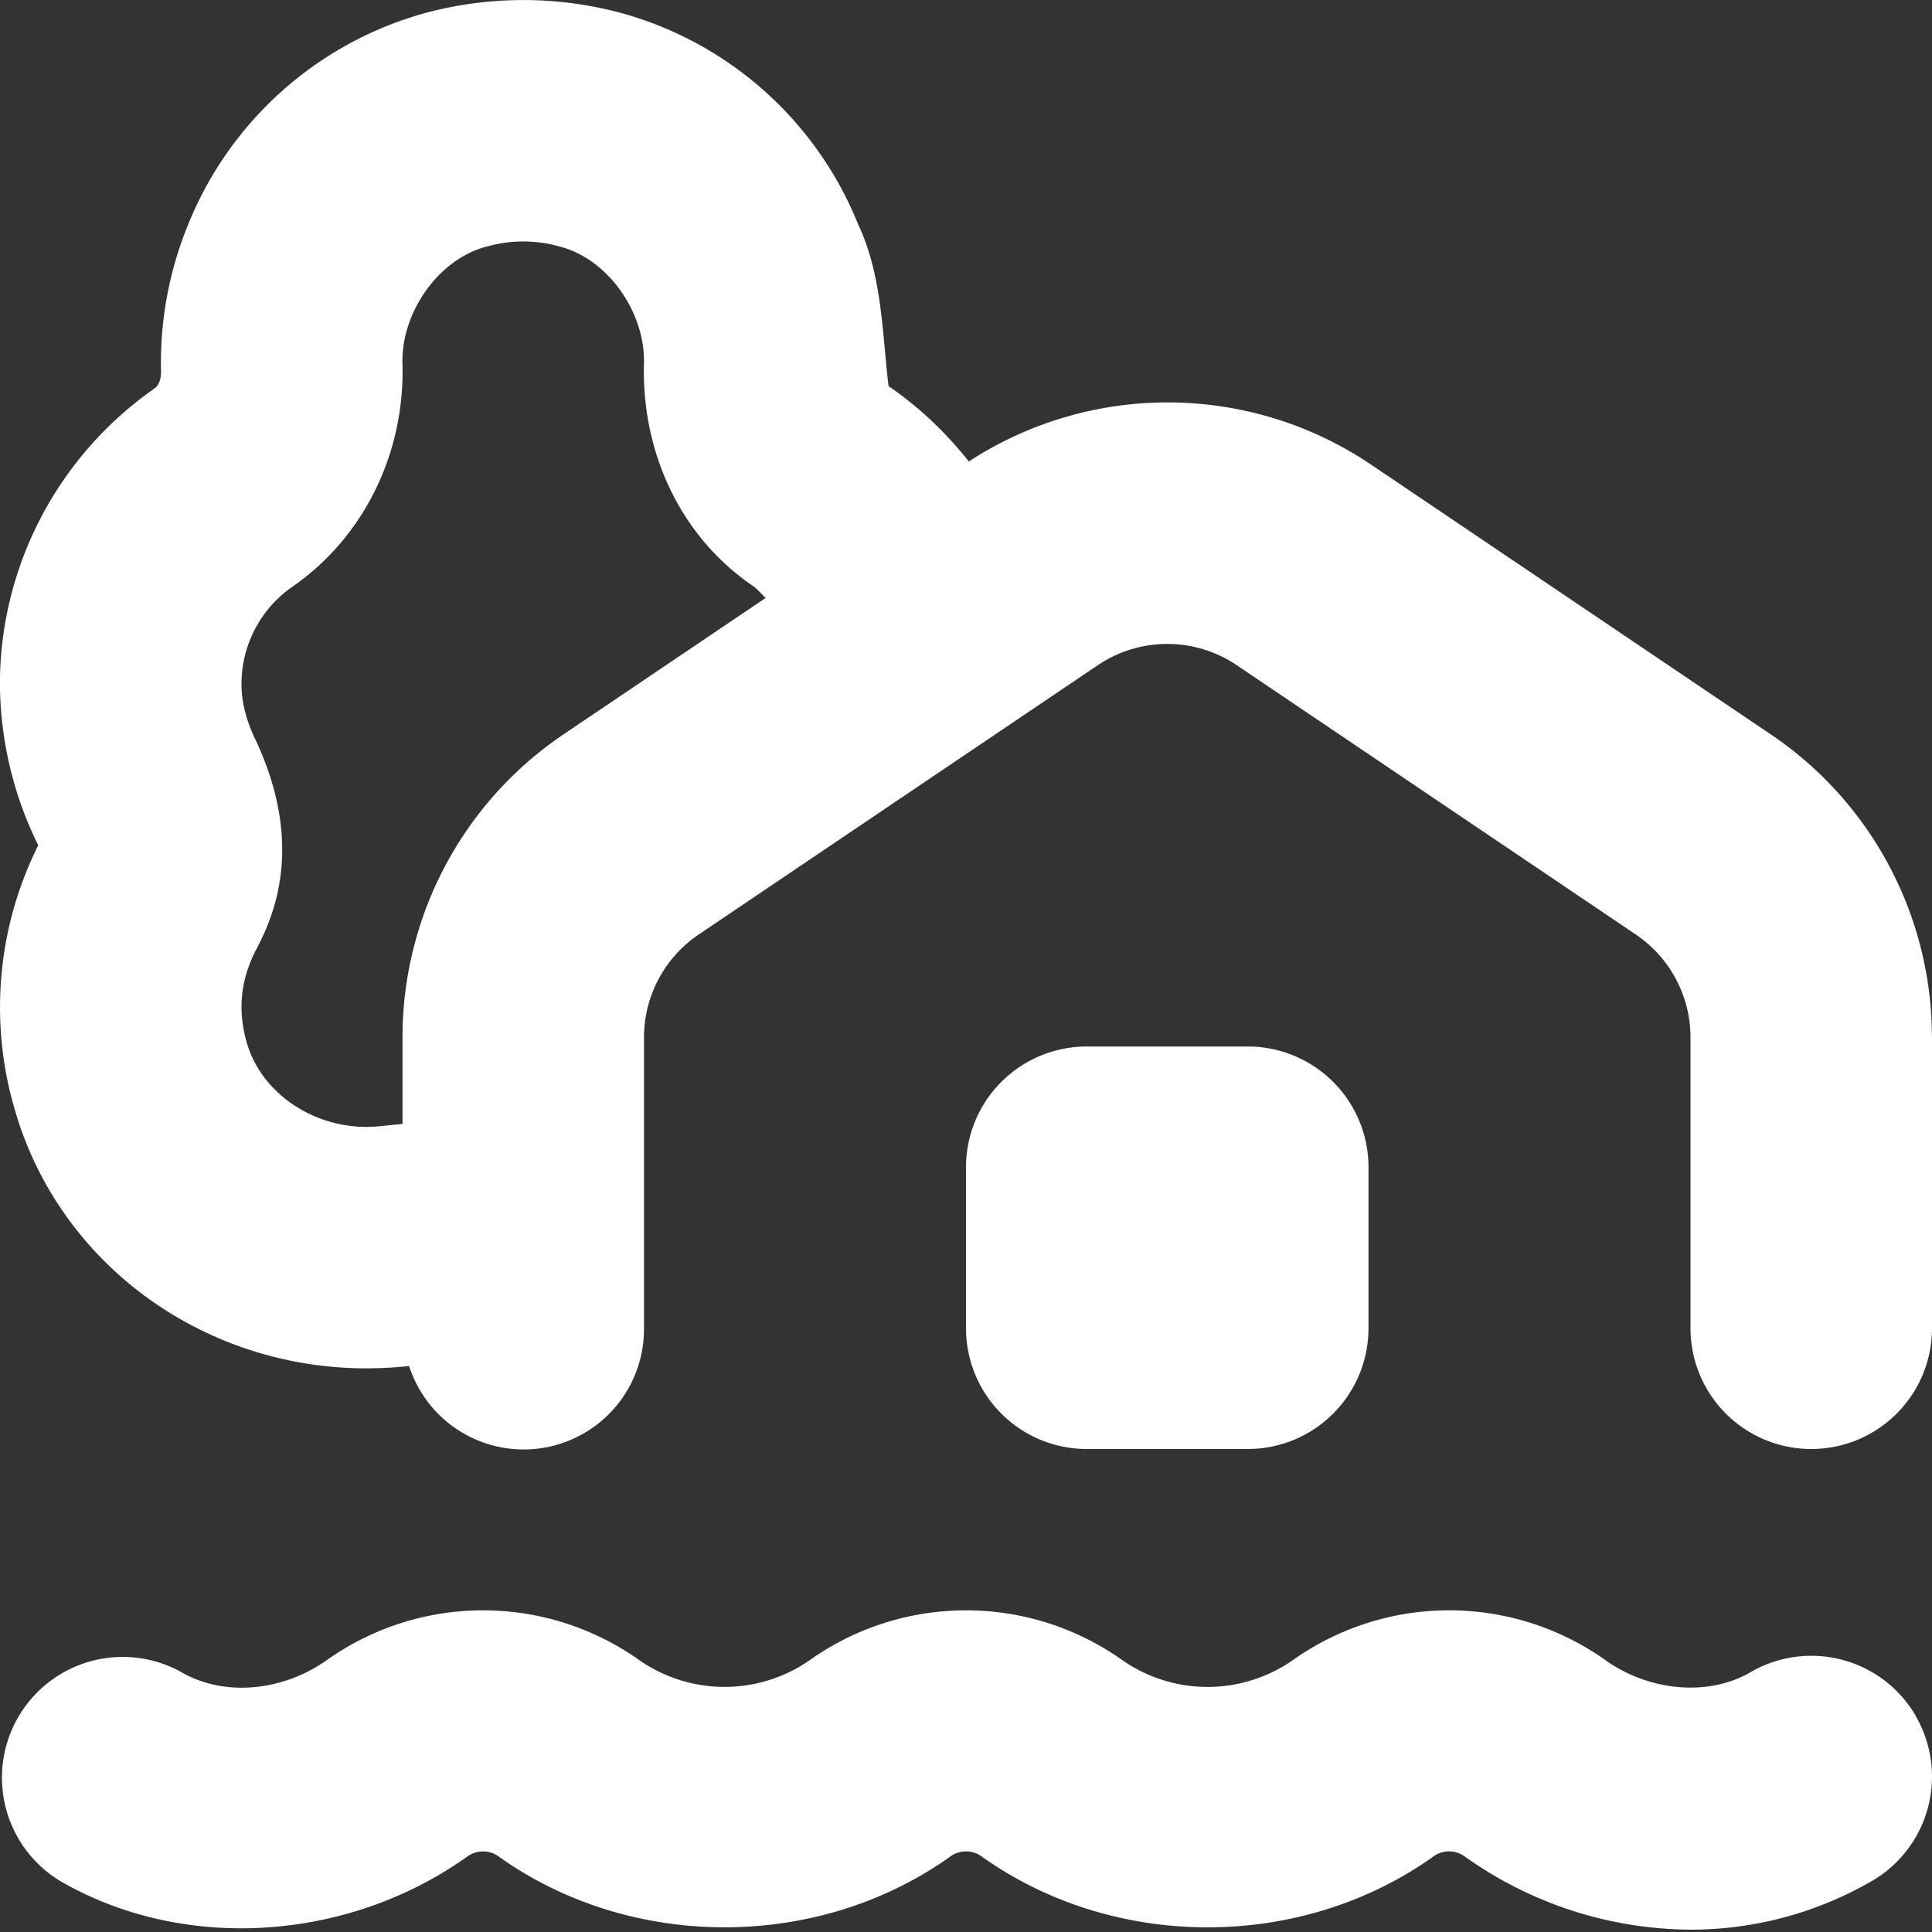 <svg xmlns="http://www.w3.org/2000/svg" xmlns:xlink="http://www.w3.org/1999/xlink" width="512" height="512" x="0" y="0" viewBox="0 0 24 24" style="enable-background:new 0 0 512 512" xml:space="preserve" class=""><rect x="0" y="0" width="24" height="24" fill="#333333" stroke="none"/>  <g>    <path d="M23.797 21.316a1.5 1.5 0 0 1-.543 2.05 4.492 4.492 0 0 1-2.254.605 4.876 4.876 0 0 1-2.796-.903.33.33 0 0 0-.406 0c-1.643 1.166-3.954 1.165-5.594 0a.333.333 0 0 0-.407 0c-1.639 1.165-3.955 1.165-5.594 0a.333.333 0 0 0-.406 0c-1.478 1.052-3.52 1.187-5.05.298a1.5 1.5 0 0 1 1.506-2.594c.536.311 1.263.236 1.806-.149a3.355 3.355 0 0 1 3.883 0 1.852 1.852 0 0 0 2.117 0 3.355 3.355 0 0 1 3.883 0 1.852 1.852 0 0 0 2.118 0 3.354 3.354 0 0 1 3.883 0c.537.383 1.274.458 1.804.149a1.5 1.5 0 0 1 2.051.543zM24 12.889V16.5a1.5 1.5 0 1 1-3 0v-3.611c0-.515-.255-.995-.682-1.282l-4.952-3.342a1.542 1.542 0 0 0-1.731 0l-4.953 3.342A1.544 1.544 0 0 0 8 12.889V16.5a1.495 1.495 0 0 1-2.918.469 4.982 4.982 0 0 1-.53.029c-2.032 0-3.828-1.303-4.375-3.236a4.502 4.502 0 0 1 .298-3.261A4.588 4.588 0 0 1-.001 8.5c0-1.461.718-2.835 1.921-3.675.073-.051.082-.162.08-.223a4.521 4.521 0 0 1 .339-1.817A4.452 4.452 0 0 1 5.285.161a4.68 4.68 0 0 1 2.43 0 4.445 4.445 0 0 1 2.944 2.623c.303.64.3 1.369.379 2.013.379.259.714.577.997.936a4.521 4.521 0 0 1 5.008.046l4.952 3.342a4.539 4.539 0 0 1 2.004 3.769zM9.511 7.428c-.055-.051-.101-.111-.163-.153-.87-.593-1.374-1.619-1.349-2.742.026-.636-.438-1.321-1.06-1.474a1.656 1.656 0 0 0-.878 0C5.44 3.212 4.975 3.896 5 4.532c.026 1.11-.483 2.139-1.361 2.752A1.468 1.468 0 0 0 3 8.5c0 .217.055.438.167.675.658 1.385.185 2.296.006 2.639-.188.372-.22.742-.109 1.133.19.67.912 1.125 1.666 1.042l.27-.027v-1.073A4.54 4.54 0 0 1 7.004 9.12zM15.5 18a1.5 1.5 0 0 0 1.5-1.5v-2a1.5 1.5 0 0 0-1.5-1.5h-2a1.5 1.5 0 0 0-1.5 1.5v2a1.5 1.5 0 0 0 1.5 1.5z" fill="#ffffff" opacity="1" data-original="#000000" class=""></path>  </g></svg>